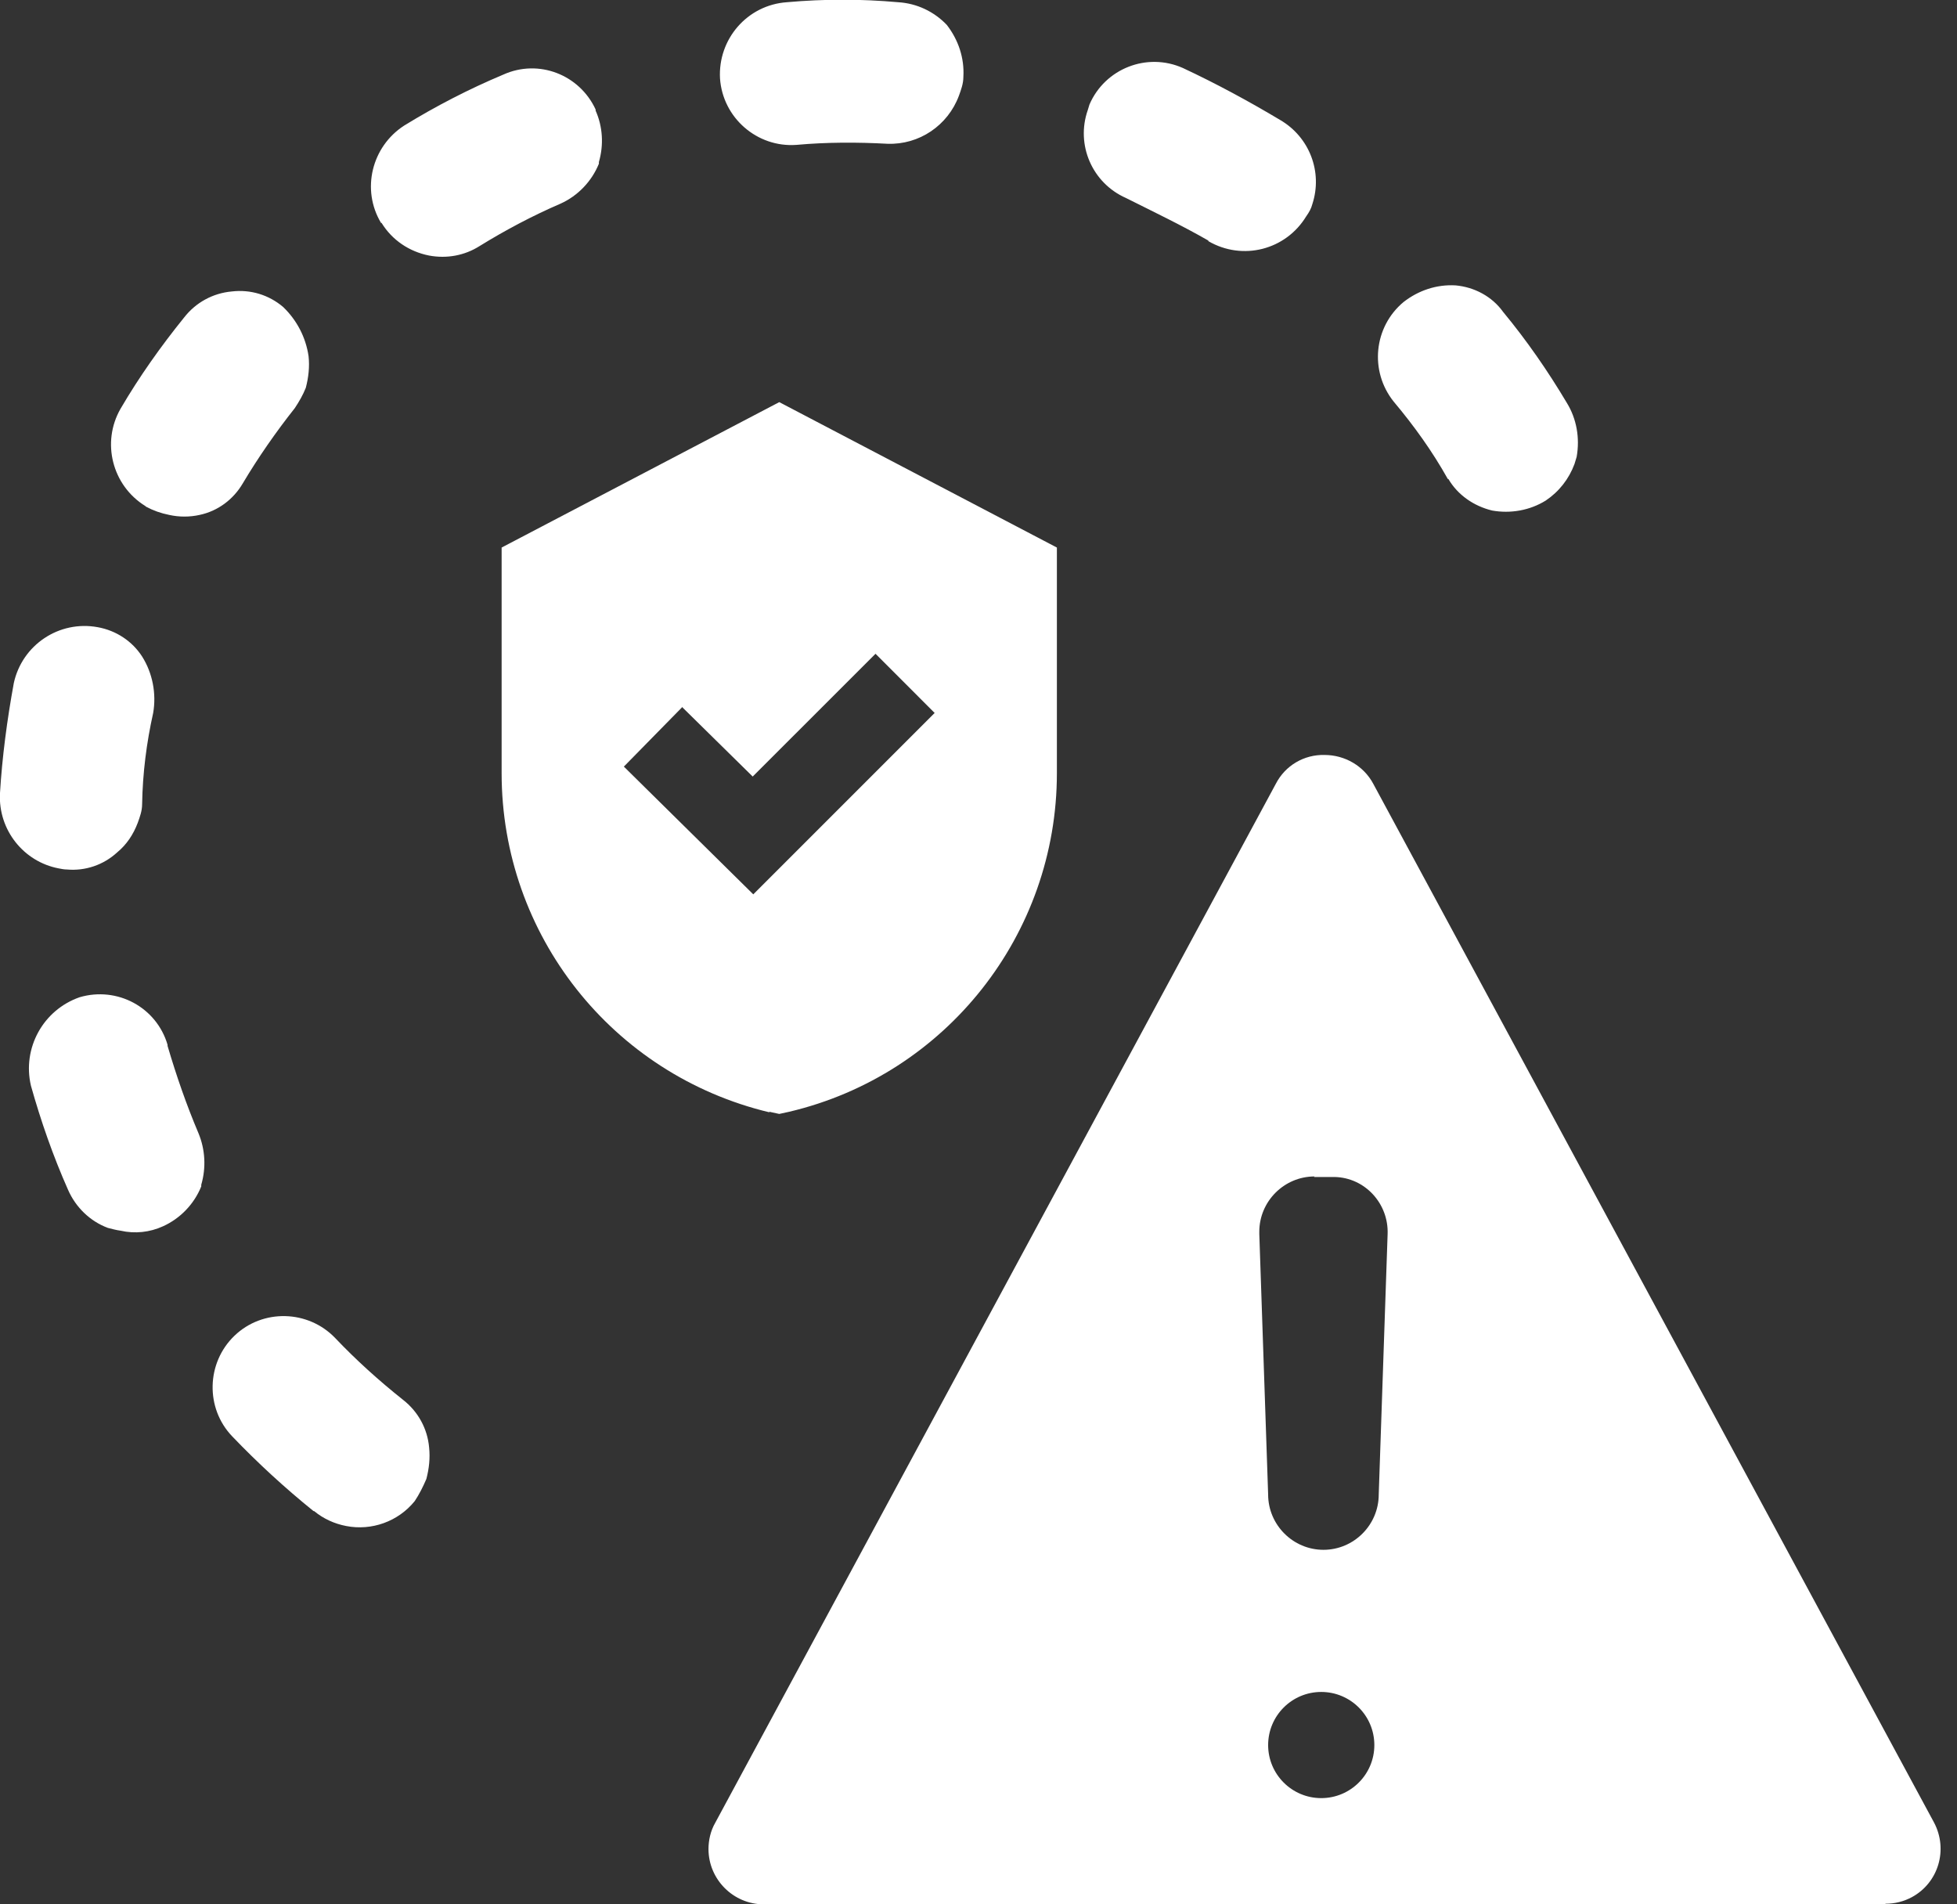 <svg width="37" height="36" viewBox="0 0 37 36" fill="none" xmlns="http://www.w3.org/2000/svg">
<rect x="0" y="0" width="37" height="36" fill="#333333" stroke="none"/>
<g clip-path="url(#clip0_140_480)">
<path d="M14.545 21.017L14.733 21.058L14.921 21.017C17.891 20.316 19.982 17.66 19.982 14.617V10.351L14.733 7.602L9.484 10.351V14.617C9.484 17.671 11.576 20.316 14.545 21.027V21.017ZM12.903 13.373L14.231 14.68L16.553 12.359L17.671 13.478L14.242 16.907L11.795 14.492L12.903 13.363V13.373Z" fill="white"/>
<path d="M35.655 36H14.44C13.865 36 13.395 35.529 13.395 34.954C13.395 34.787 13.436 34.609 13.52 34.463L24.122 14.816C24.3 14.471 24.656 14.262 25.043 14.272C25.429 14.272 25.785 14.482 25.963 14.816L36.565 34.452C36.837 34.965 36.649 35.592 36.147 35.864C35.99 35.948 35.823 35.989 35.645 35.989L35.655 36ZM24.98 31.985C24.426 31.985 23.976 32.434 23.976 32.989C23.976 33.543 24.426 33.992 24.98 33.992C25.534 33.992 25.984 33.543 25.984 32.989C25.984 32.434 25.534 31.985 24.98 31.985ZM24.854 22.24C24.279 22.24 23.809 22.71 23.809 23.285C23.809 23.296 23.809 23.306 23.809 23.327L23.976 28.252C23.976 28.827 24.447 29.298 25.022 29.298C25.597 29.298 26.067 28.827 26.067 28.252L26.235 23.327C26.255 22.752 25.806 22.261 25.231 22.25C25.22 22.25 25.21 22.25 25.189 22.25H24.844L24.854 22.24Z" fill="white"/>
<path d="M5.928 28.566C5.384 28.127 4.872 27.656 4.391 27.154C3.879 26.621 3.9 25.763 4.433 25.251C4.966 24.739 5.823 24.76 6.336 25.293C6.733 25.711 7.162 26.098 7.622 26.464C7.904 26.684 8.082 27.008 8.113 27.363C8.134 27.562 8.113 27.761 8.061 27.959C7.998 28.106 7.925 28.252 7.841 28.377C7.528 28.764 7.026 28.942 6.545 28.848C6.325 28.806 6.116 28.712 5.939 28.566H5.928ZM2.038 23.212C1.704 23.087 1.432 22.825 1.286 22.491C1.003 21.853 0.773 21.194 0.585 20.525C0.418 19.814 0.815 19.093 1.505 18.852C2.216 18.643 2.959 19.04 3.168 19.751V19.772C3.335 20.337 3.523 20.881 3.753 21.424C3.879 21.727 3.9 22.073 3.805 22.397V22.428C3.67 22.763 3.408 23.034 3.084 23.181C2.833 23.296 2.551 23.327 2.279 23.265C2.195 23.254 2.122 23.233 2.038 23.212ZM-0.001 15.004C0.041 14.304 0.135 13.603 0.261 12.913C0.418 12.192 1.118 11.721 1.85 11.857C2.195 11.92 2.498 12.118 2.687 12.411C2.885 12.725 2.959 13.112 2.896 13.478C2.77 14.042 2.697 14.617 2.687 15.203C2.687 15.328 2.645 15.443 2.603 15.558C2.519 15.778 2.394 15.966 2.216 16.113C1.955 16.353 1.61 16.468 1.265 16.437C1.212 16.437 1.16 16.426 1.108 16.416C0.449 16.29 -0.032 15.694 -0.001 15.004ZM2.749 9.567C2.122 9.18 1.913 8.365 2.279 7.727C2.634 7.12 3.042 6.545 3.481 6.002C3.701 5.719 4.025 5.542 4.381 5.51C4.736 5.468 5.081 5.573 5.353 5.803C5.614 6.054 5.782 6.378 5.834 6.734C5.855 6.932 5.834 7.131 5.782 7.33C5.729 7.465 5.656 7.591 5.573 7.716C5.217 8.166 4.882 8.647 4.59 9.138C4.412 9.442 4.119 9.661 3.774 9.734C3.586 9.776 3.387 9.776 3.199 9.734C3.042 9.703 2.896 9.651 2.76 9.578L2.749 9.567ZM27.373 9.055C27.081 8.532 26.735 8.051 26.349 7.591C25.889 7.016 25.972 6.179 26.537 5.709C26.819 5.489 27.164 5.374 27.52 5.395C27.875 5.427 28.21 5.604 28.419 5.897C28.869 6.441 29.266 7.016 29.621 7.612C29.809 7.915 29.872 8.281 29.809 8.637C29.799 8.668 29.778 8.741 29.768 8.772C29.663 9.055 29.475 9.295 29.224 9.463C28.921 9.651 28.555 9.713 28.21 9.651C27.865 9.567 27.561 9.358 27.384 9.055H27.373ZM7.204 4.214C6.827 3.586 7.026 2.771 7.643 2.373C8.239 2.007 8.866 1.683 9.514 1.411C10.184 1.108 10.957 1.411 11.261 2.07V2.091C11.396 2.394 11.417 2.739 11.323 3.063V3.095C11.187 3.429 10.926 3.701 10.602 3.848C10.069 4.078 9.556 4.35 9.065 4.653C8.783 4.831 8.448 4.893 8.113 4.831C7.737 4.757 7.413 4.538 7.214 4.214H7.204ZM22.846 4.548C22.334 4.255 21.811 4.005 21.288 3.743C20.65 3.461 20.336 2.739 20.566 2.081L20.598 1.976C20.891 1.296 21.685 0.983 22.365 1.286C22.992 1.579 23.609 1.913 24.205 2.269C24.759 2.593 25.01 3.252 24.812 3.858C24.791 3.942 24.749 4.015 24.697 4.088C24.31 4.726 23.494 4.935 22.846 4.559V4.548ZM13.613 1.485C13.571 0.742 14.126 0.094 14.878 0.042C15.579 -0.021 16.279 -0.021 16.98 0.042C17.335 0.063 17.66 0.219 17.9 0.47C18.12 0.753 18.235 1.098 18.214 1.453C18.214 1.579 18.172 1.694 18.13 1.809C17.921 2.373 17.377 2.739 16.781 2.718C16.206 2.687 15.631 2.687 15.056 2.739C14.314 2.792 13.665 2.227 13.613 1.485Z" fill="white"/>
</g>
<defs>
<clipPath id="clip0_140_480">
<rect width="36.701" height="36" fill="white"/>
</clipPath>
</defs>
</svg>
